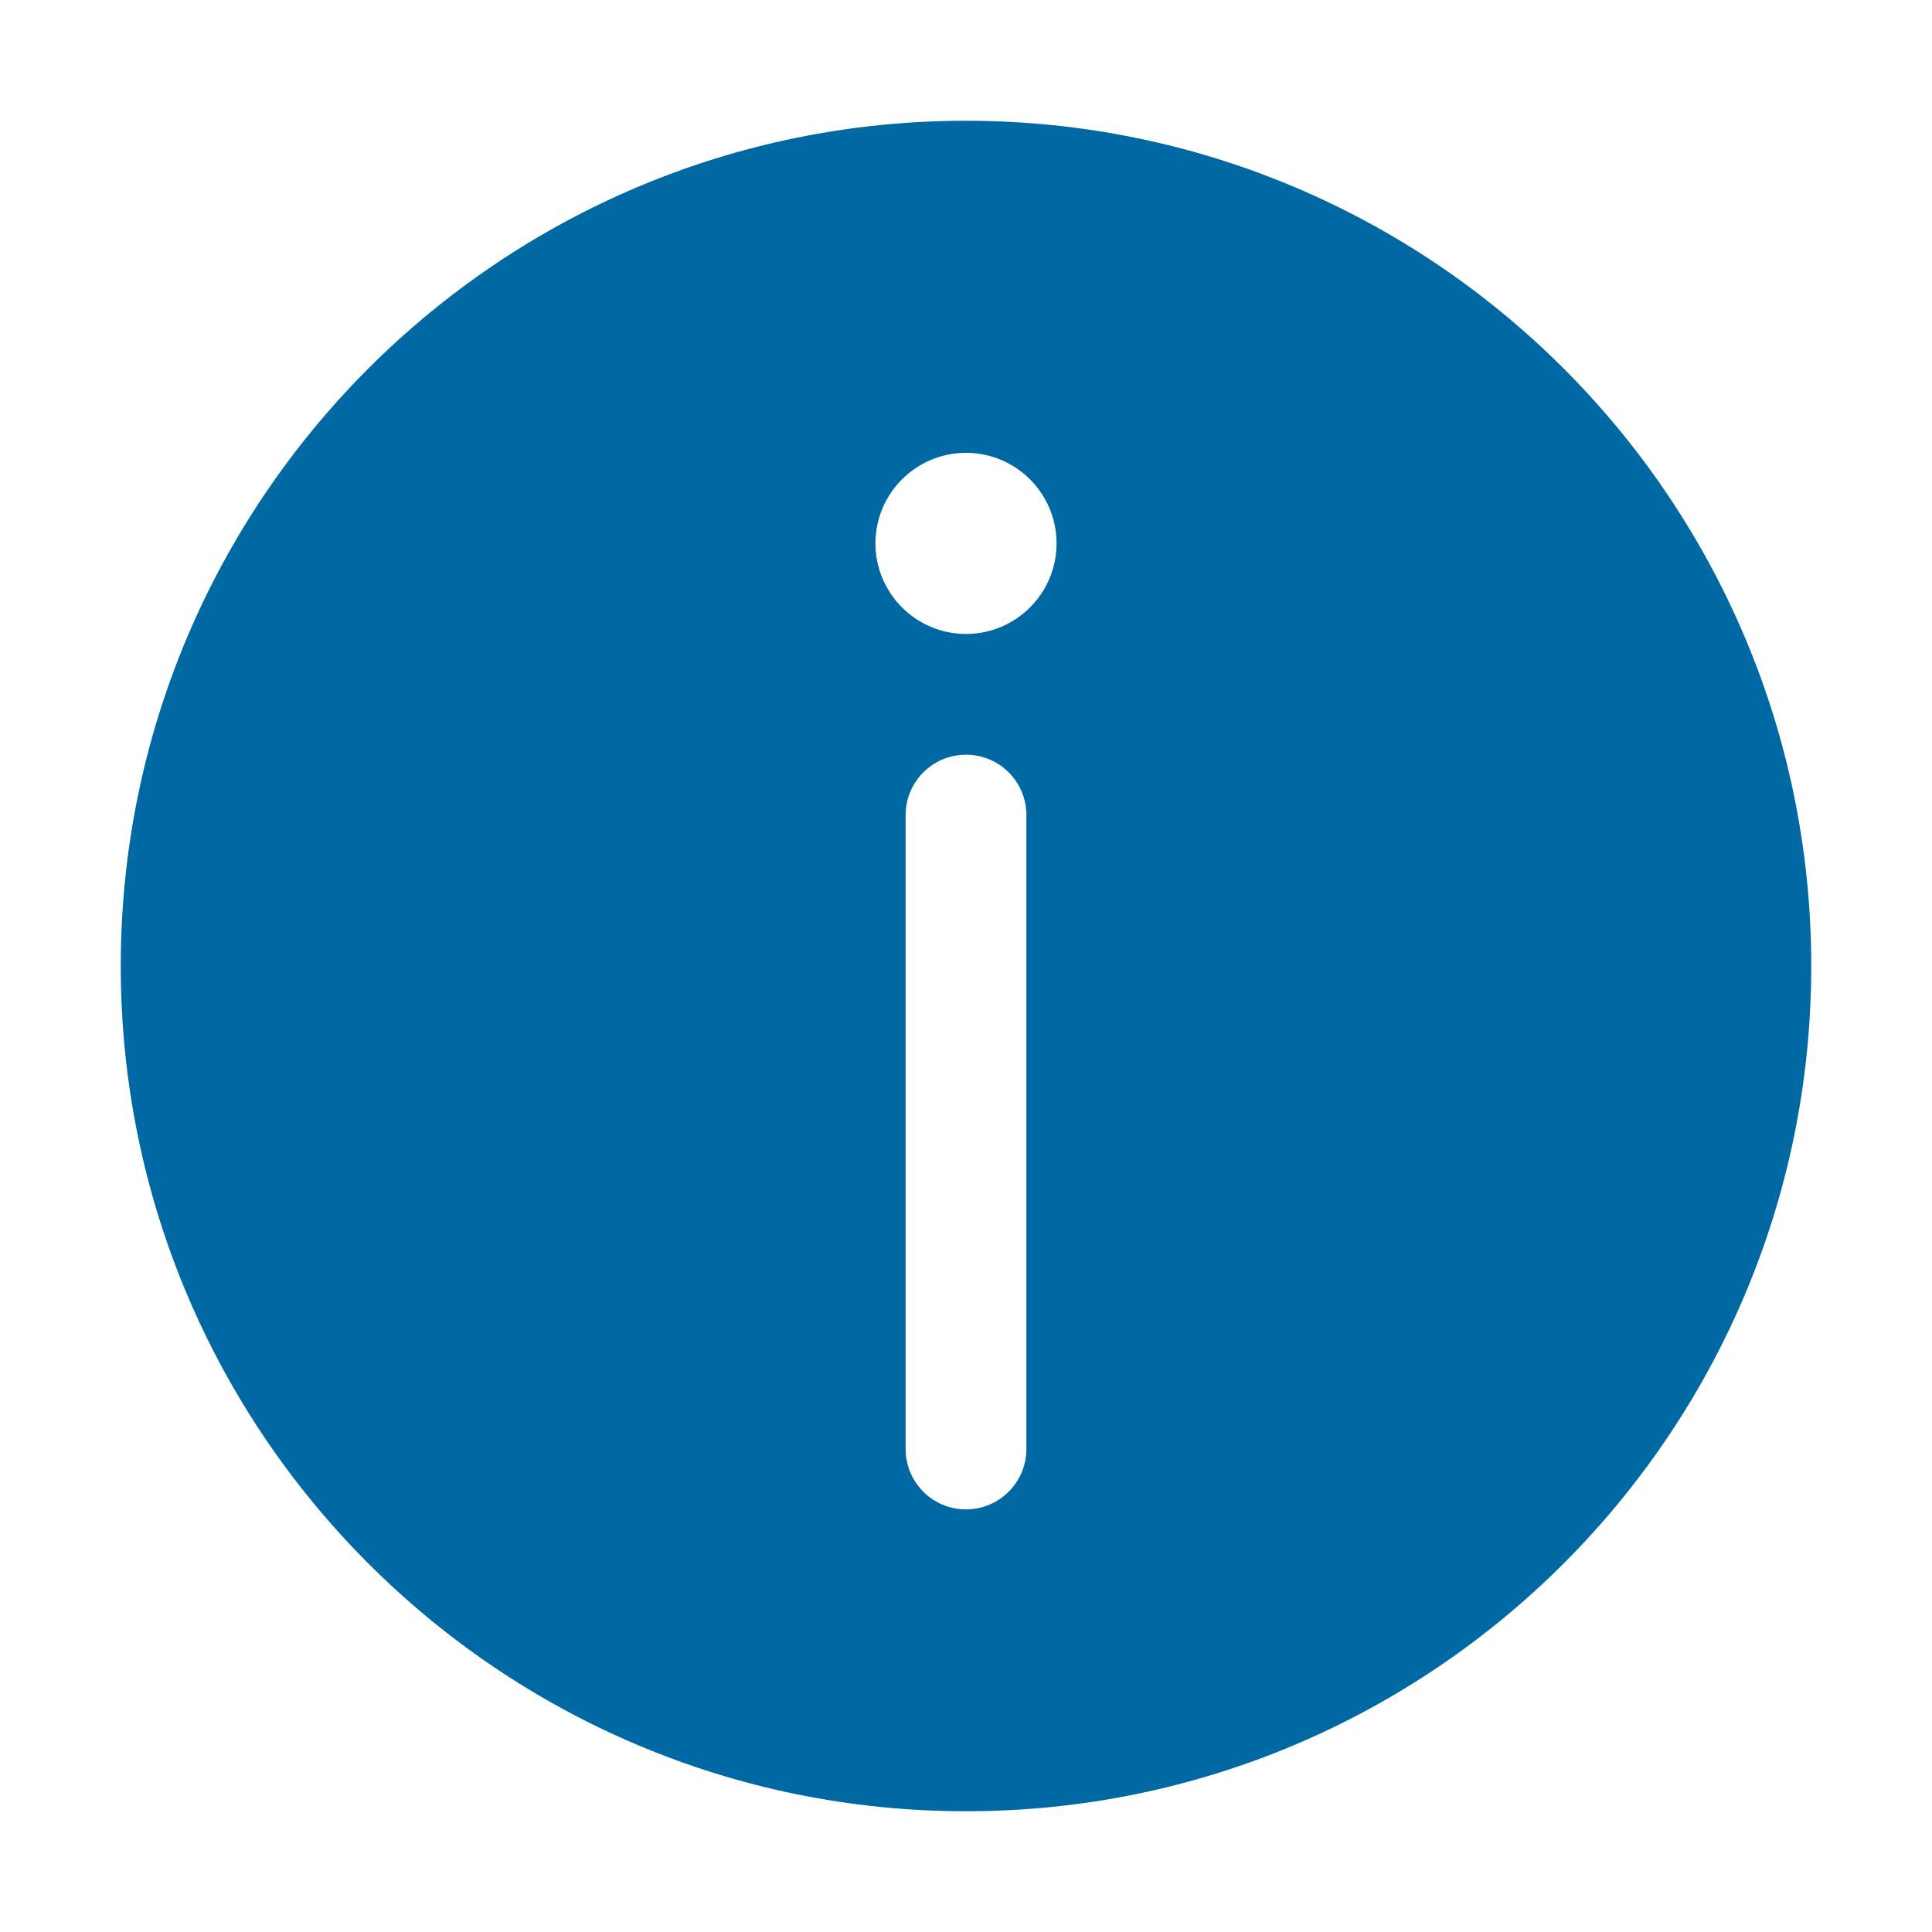 <?xml version="1.0" encoding="UTF-8"?>
<svg width="1200pt" height="1200pt" version="1.1" viewBox="0 0 1200 1200" xmlns="http://www.w3.org/2000/svg">
 <path d="m600 75c289.78 0 525 235.22 525 525s-235.22 525-525 525-525-235.22-525-525 235.22-525 525-525zm0 206.26c-31.031 0-56.25 25.219-56.25 56.25s25.219 56.25 56.25 56.25 56.25-25.219 56.25-56.25-25.219-56.25-56.25-56.25zm37.5 618.74v-393.74c0-20.719-16.781-37.5-37.5-37.5s-37.5 16.781-37.5 37.5v393.74c0 20.719 16.781 37.5 37.5 37.5s37.5-16.781 37.5-37.5z" fill="#0069a3" fill-rule="evenodd"/>
</svg>
